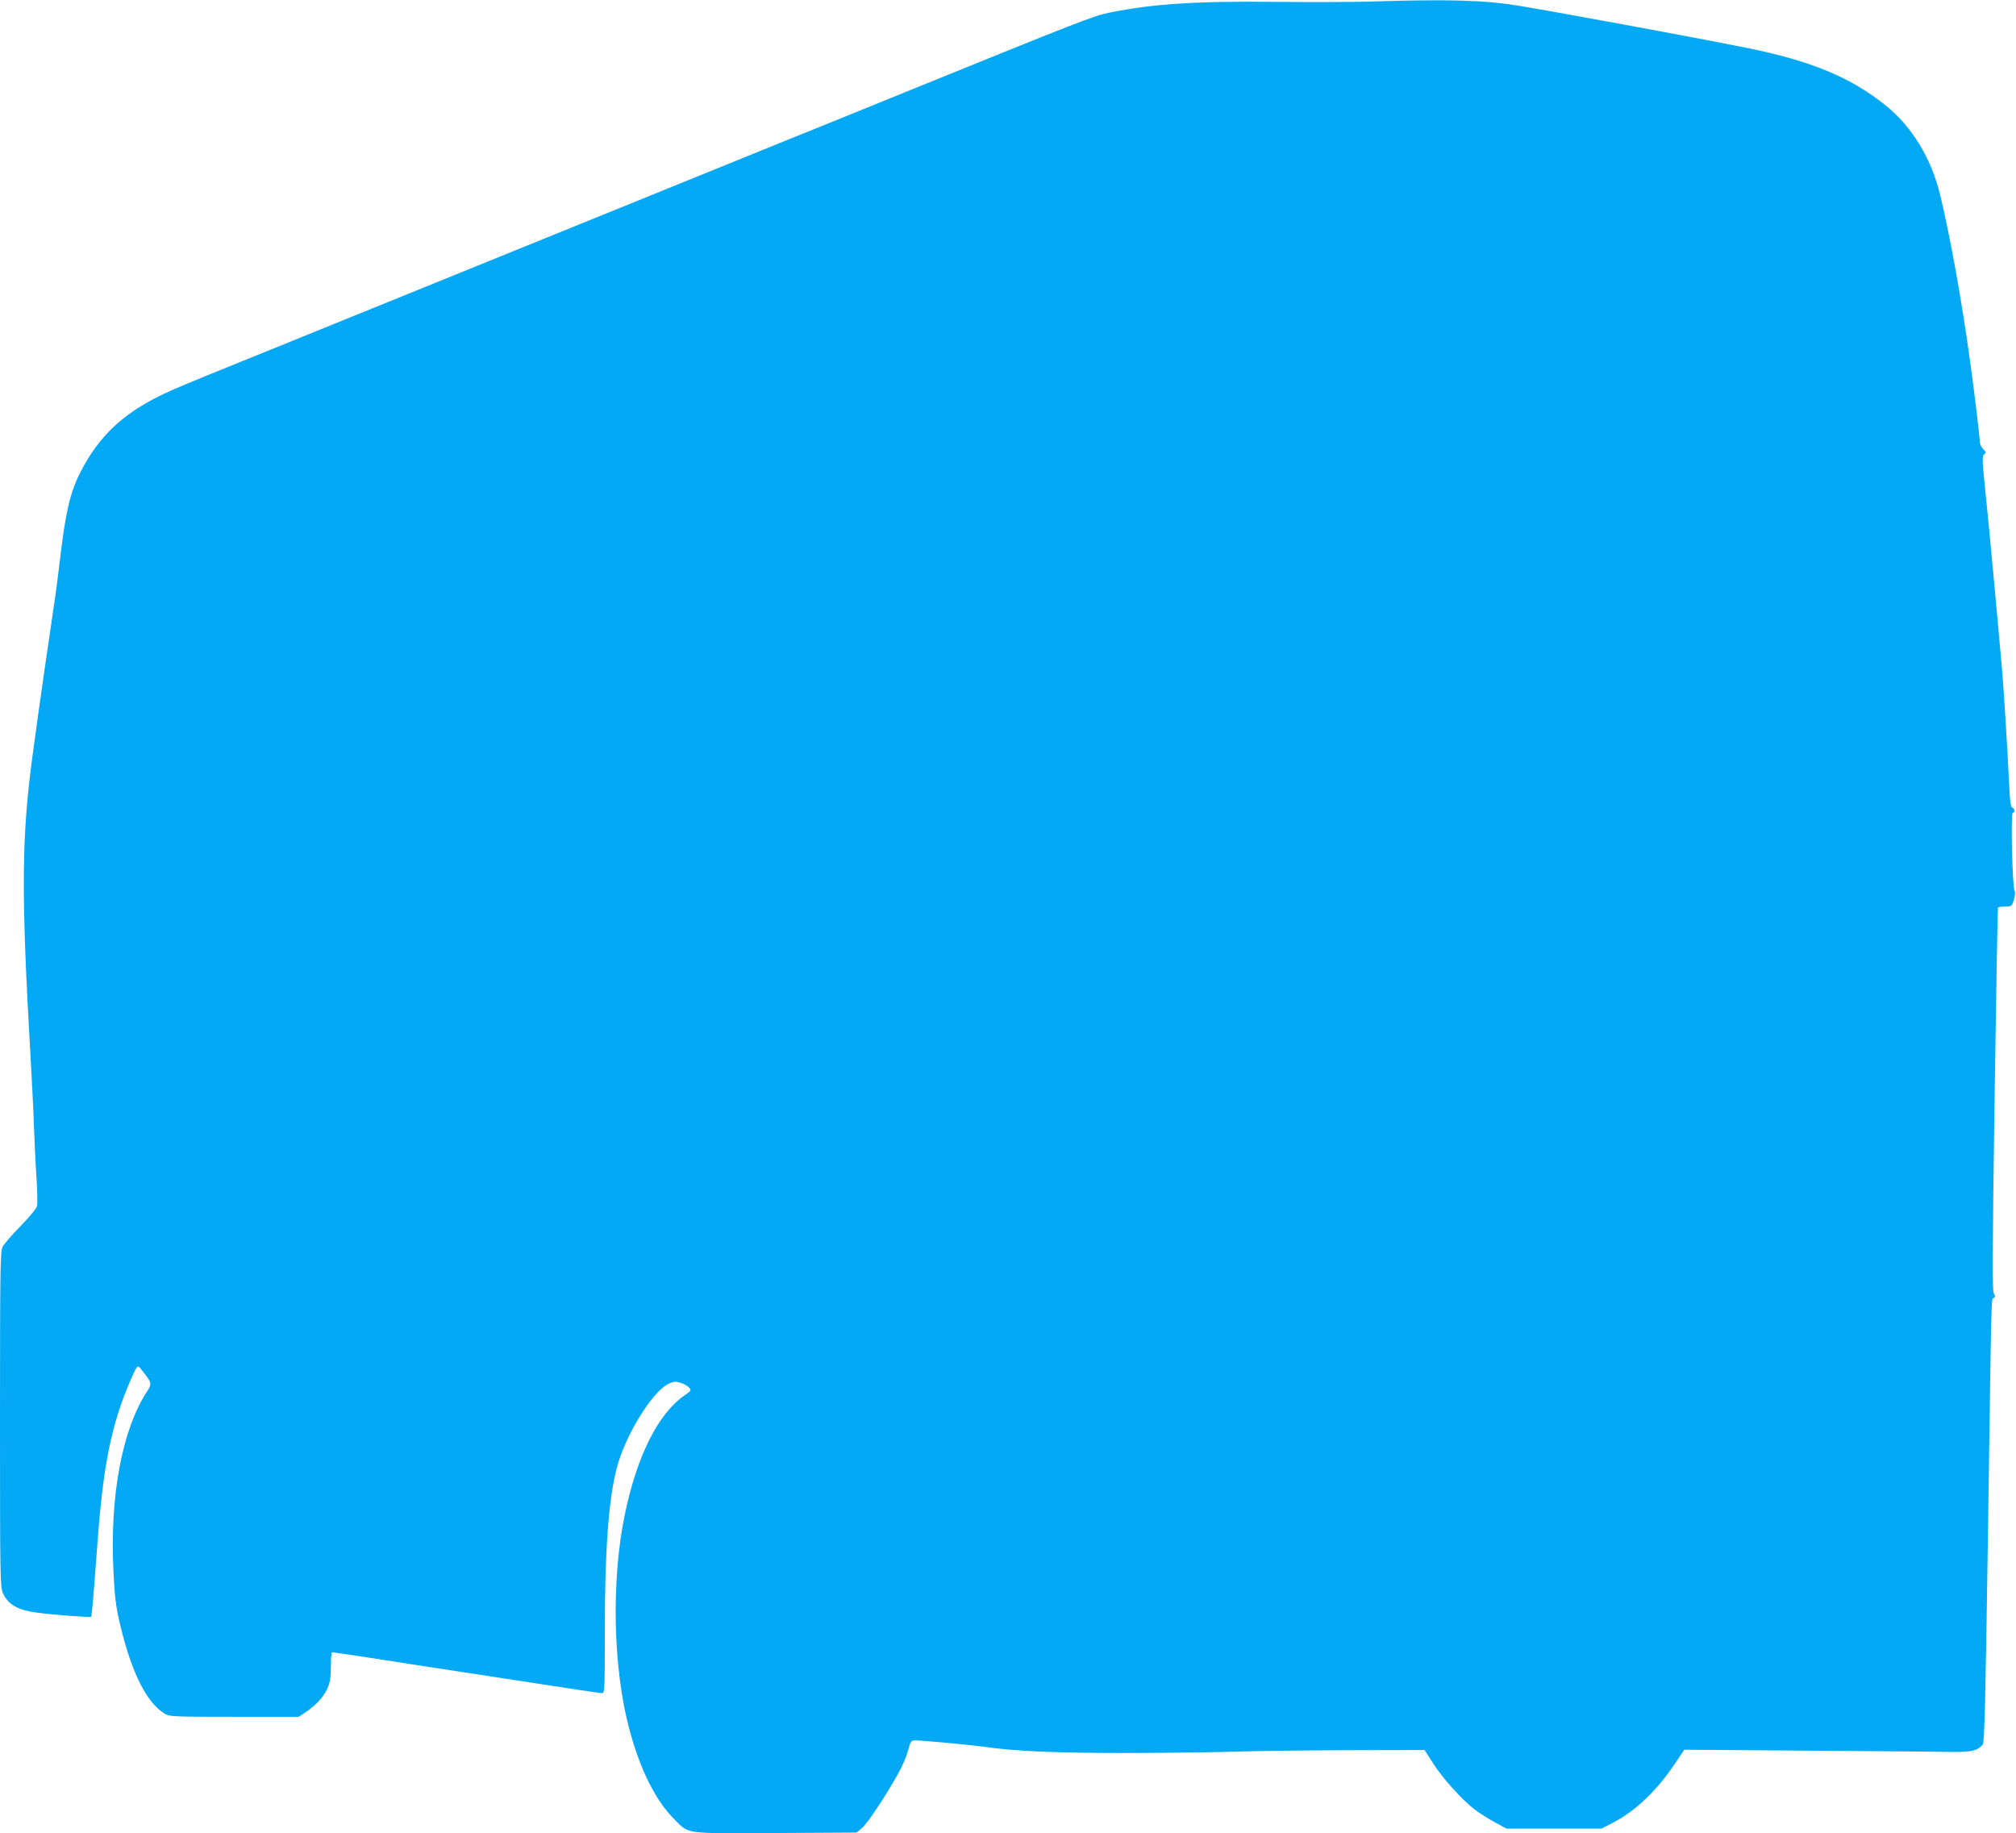 <?xml version="1.0" standalone="no"?>
<!DOCTYPE svg PUBLIC "-//W3C//DTD SVG 20010904//EN"
 "http://www.w3.org/TR/2001/REC-SVG-20010904/DTD/svg10.dtd">
<svg version="1.0" xmlns="http://www.w3.org/2000/svg"
 width="1280pt" height="1164pt" viewBox="0 0 1280 1164"
 preserveAspectRatio="xMidYMid meet">
<g transform="translate(0,1164) scale(0.1,-0.1)"
fill="#03a9f4" stroke="none">
<path d="M8700 11630 c-107 -3 -373 -4 -590 -2 -514 6 -790 -12 -1070 -69 -97
-20 -185 -54 -1295 -505 -253 -103 -590 -240 -750 -304 -159 -65 -456 -185
-660 -268 -1305 -530 -1720 -698 -2210 -897 -879 -356 -923 -374 -1033 -422
-292 -128 -461 -281 -585 -528 -63 -126 -92 -253 -127 -555 -11 -96 -29 -231
-40 -300 -20 -131 -97 -665 -129 -905 -75 -543 -78 -890 -17 -1945 8 -140 18
-331 21 -425 3 -93 10 -243 16 -332 6 -89 8 -175 4 -190 -3 -15 -49 -71 -105
-128 -54 -55 -105 -114 -114 -132 -14 -29 -16 -136 -16 -1095 0 -1013 1 -1065
19 -1104 33 -72 94 -107 218 -123 104 -14 336 -31 342 -26 4 5 14 124 41 485
34 460 85 721 195 985 20 49 42 97 49 107 13 18 15 17 43 -19 55 -70 58 -80
30 -122 -163 -246 -242 -674 -216 -1162 8 -160 16 -216 44 -333 71 -296 166
-486 279 -555 32 -20 47 -21 443 -21 l410 0 39 26 c87 58 141 125 158 199 4
16 7 65 7 107 0 43 3 78 8 78 5 0 111 -16 237 -35 126 -20 285 -44 354 -55 69
-10 345 -53 614 -94 270 -42 498 -76 508 -76 17 0 18 21 18 383 0 518 23 840
75 1043 53 208 225 489 331 539 30 14 43 15 74 6 20 -6 45 -19 54 -30 17 -18
16 -20 -26 -49 -171 -118 -306 -389 -383 -768 -85 -417 -72 -971 31 -1354 70
-259 166 -451 285 -570 96 -96 56 -91 643 -88 l514 3 36 30 c36 30 164 225
237 360 21 39 46 98 55 133 16 59 18 62 48 62 47 0 342 -28 423 -39 206 -30
468 -41 928 -41 259 1 567 5 685 9 118 4 436 8 705 9 l490 1 55 -86 c61 -95
181 -228 262 -291 29 -22 87 -59 128 -81 l75 -41 301 0 302 0 70 36 c146 75
283 206 400 382 l56 83 795 -6 c438 -3 848 -7 911 -8 118 -1 157 8 189 47 11
13 17 277 32 1274 24 1652 21 1551 37 1561 11 7 12 12 1 29 -10 16 -9 252 5
1233 10 668 19 1216 22 1218 2 2 23 5 46 5 41 1 42 2 55 45 7 26 9 49 4 55
-14 17 -25 496 -12 496 16 0 14 27 -3 33 -10 4 -15 42 -20 154 -9 199 -34 602
-46 738 -21 232 -31 347 -50 550 -11 116 -25 260 -30 320 -6 61 -19 191 -29
290 -16 159 -16 181 -3 191 13 9 12 14 -6 32 -12 12 -22 34 -22 50 0 25 -35
318 -60 497 -54 394 -125 789 -191 1065 -56 234 -179 436 -346 570 -221 178
-470 282 -873 364 -327 66 -1171 222 -1460 270 -211 35 -448 42 -940 26z"/>
</g>
</svg>
